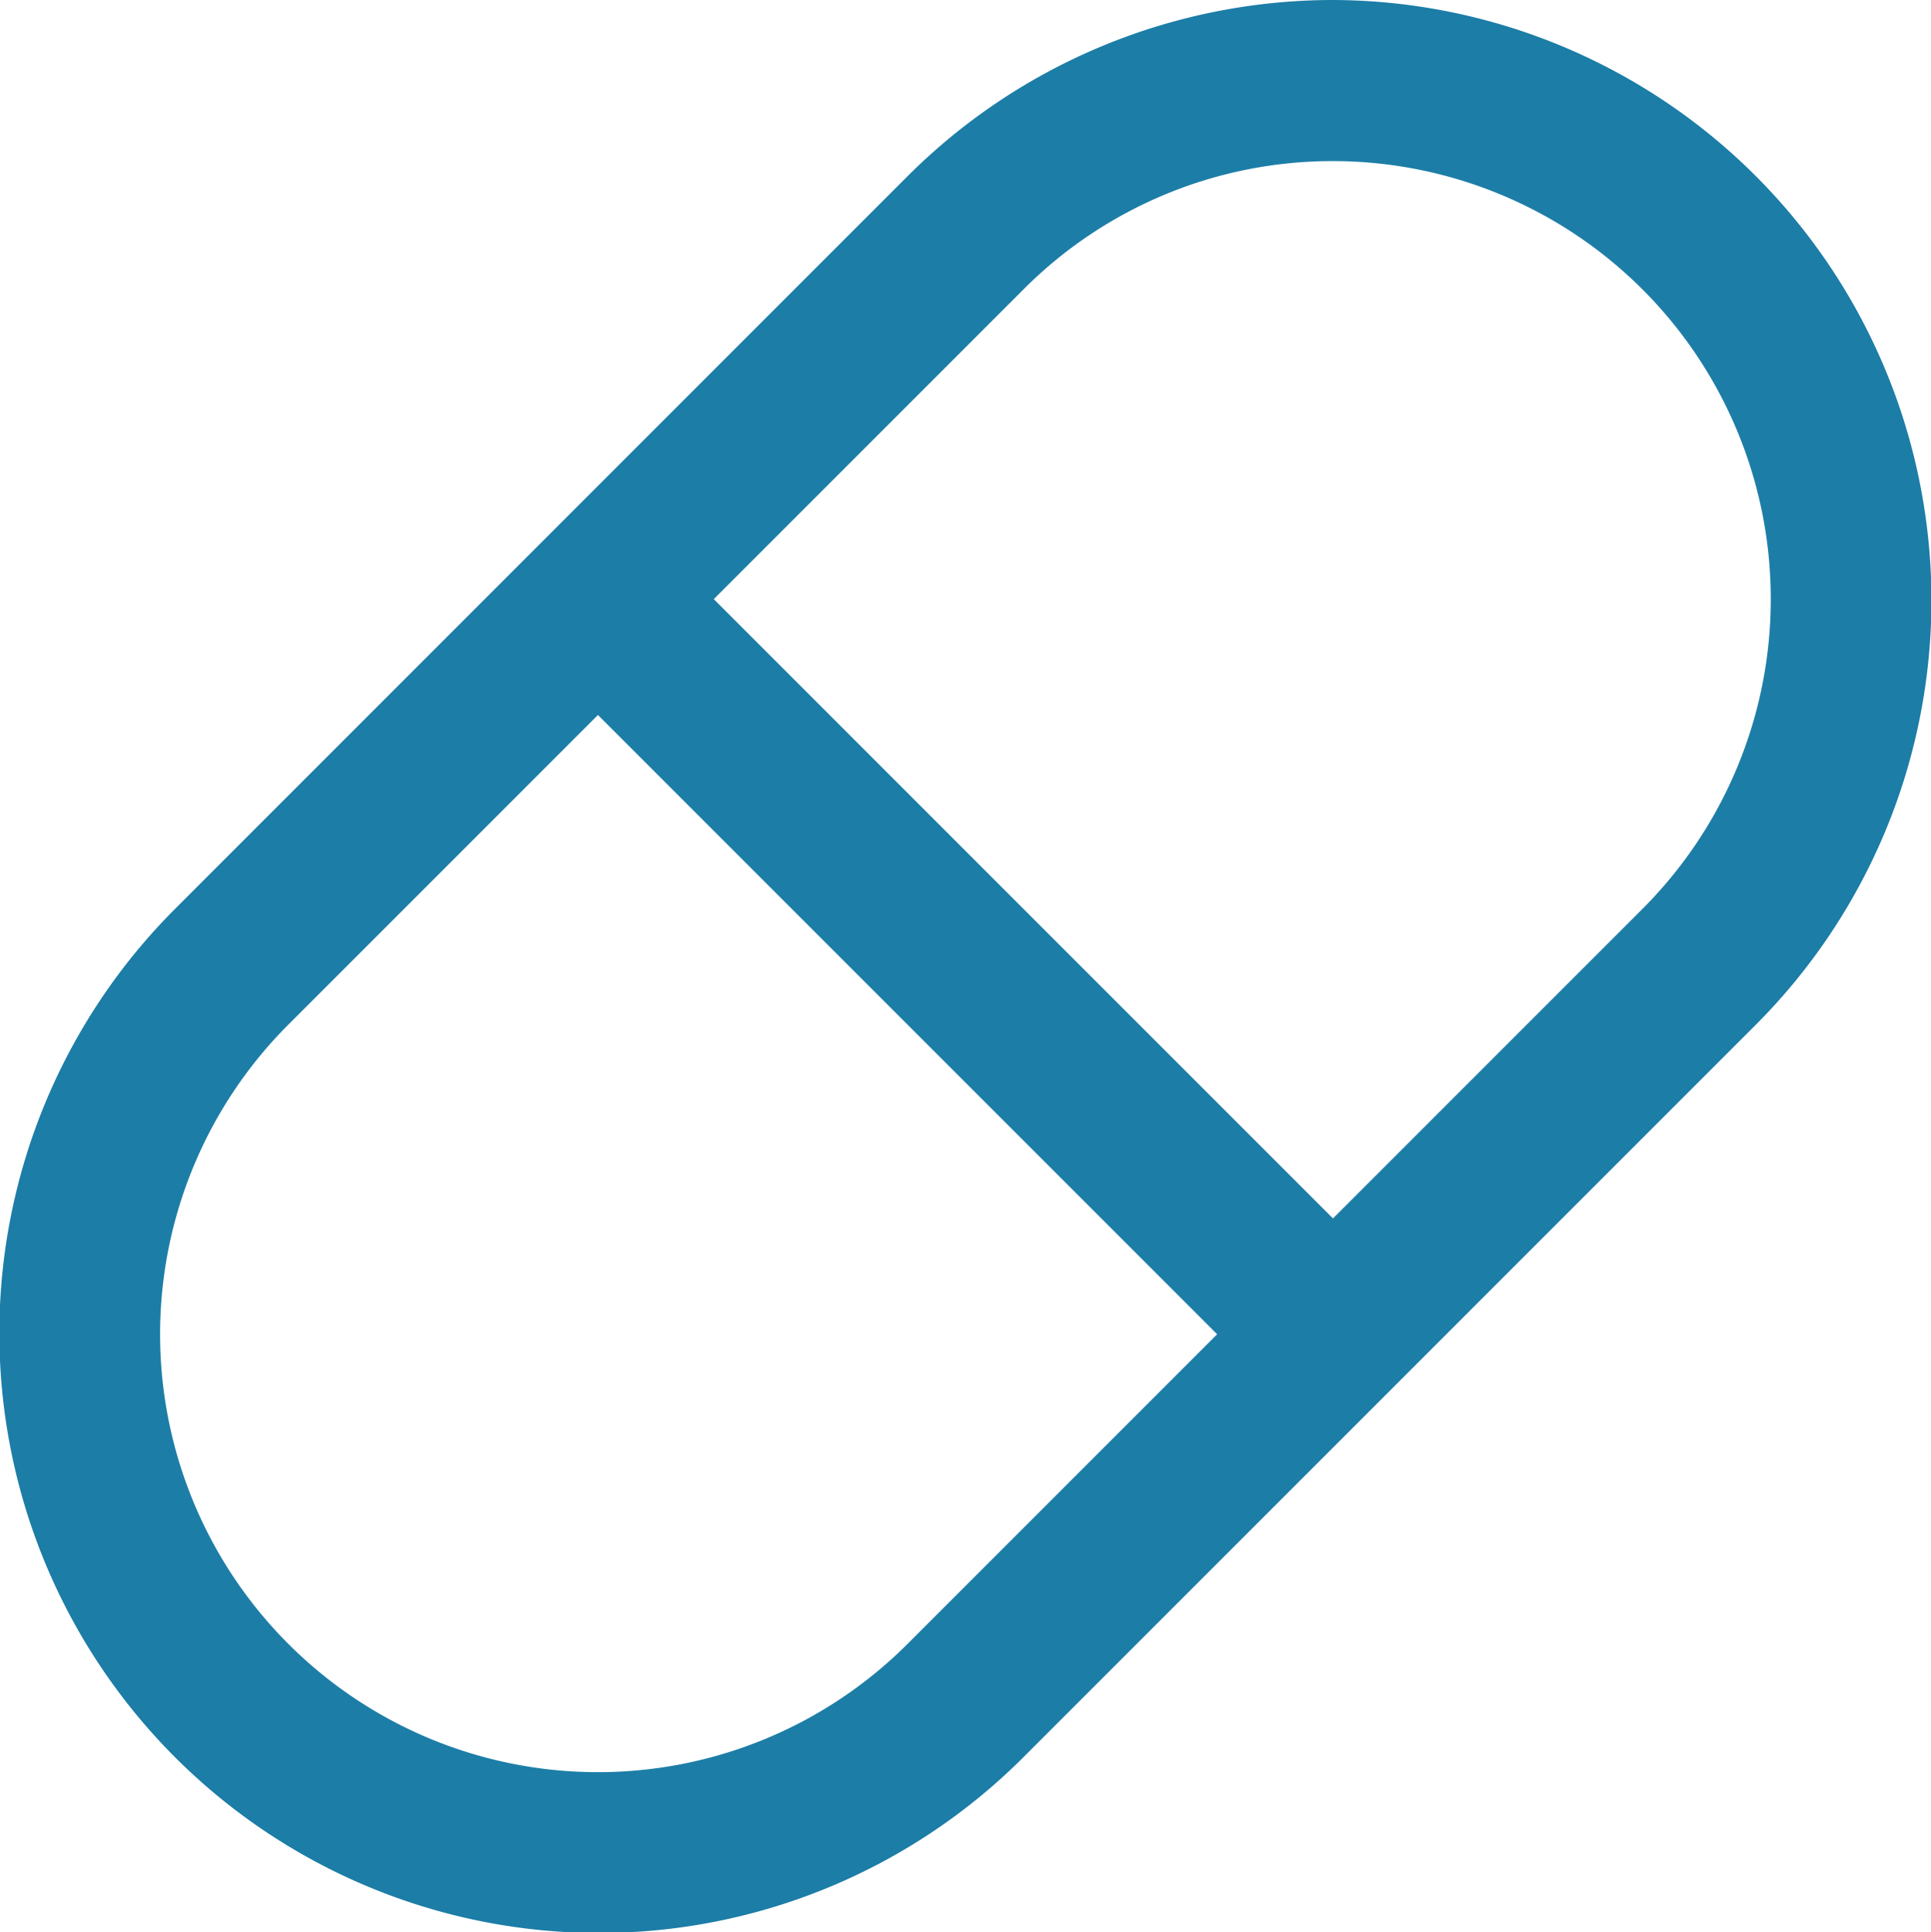 <svg xmlns="http://www.w3.org/2000/svg" width="25.69" height="25.705" viewBox="0 0 25.69 25.705"><defs><style>.a{fill:#1c7da7;}</style></defs><g transform="translate(-4.014 -4)"><path class="a" d="M21.748,4a8.013,8.013,0,0,0-5.66,2.344L6.343,16.09A7.98,7.98,0,0,0,17.629,27.376l9.745-9.745A7.987,7.987,0,0,0,21.748,4Zm0,2.143a5.827,5.827,0,0,1,4.119,9.946l-4.119,4.119L13.51,11.97l4.119-4.119A5.8,5.8,0,0,1,21.748,6.143Zm-9.779,7.368,8.238,8.238-4.119,4.119A5.825,5.825,0,0,1,7.85,17.63Z"/></g></svg>
